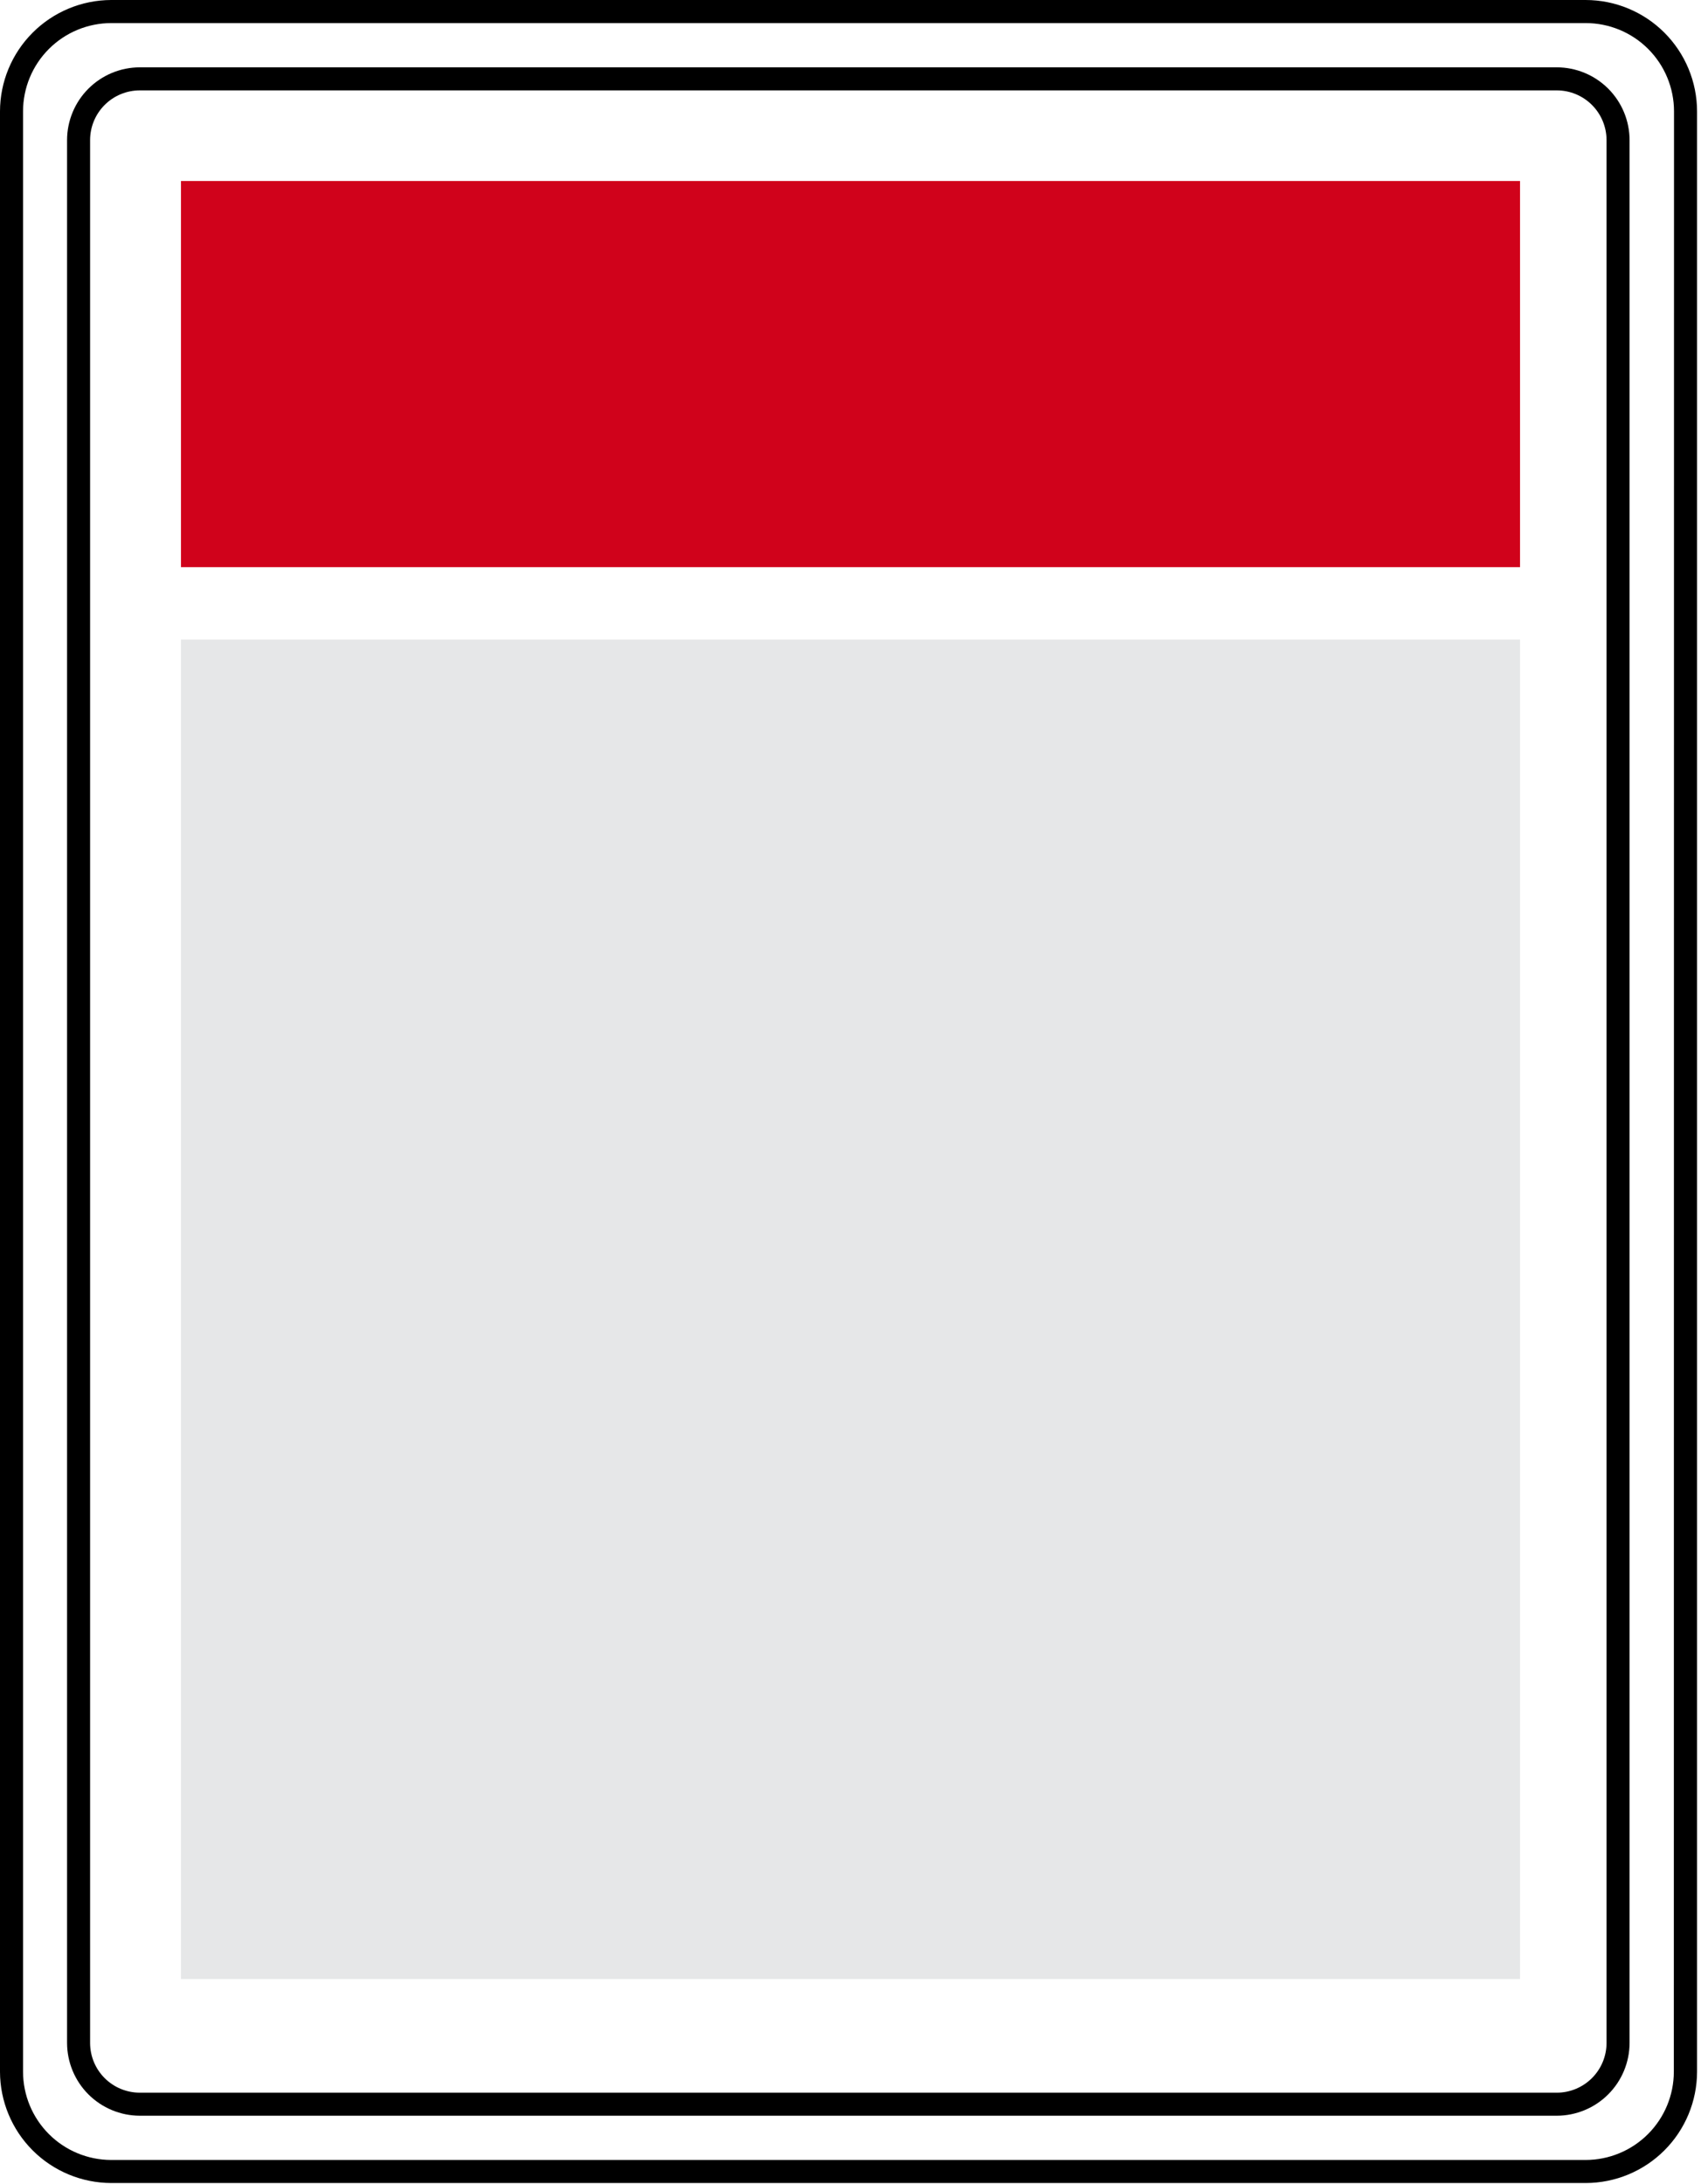 <svg width="141" height="181" viewBox="0 0 141 181" fill="none" xmlns="http://www.w3.org/2000/svg">
<rect x="126" y="47" width="111" height="32" transform="rotate(-180 126 47)" fill="#D0021B"/>
<path d="M131.43 0H9.212C6.768 0.008 4.427 0.984 2.7 2.714C0.974 4.444 0.003 6.787 0 9.231V171.678C0.003 174.125 0.976 176.47 2.706 178.2C4.436 179.93 6.781 180.903 9.227 180.906H131.446C133.892 180.903 136.237 179.93 137.967 178.2C139.697 176.47 140.67 174.125 140.673 171.678V9.231C140.67 6.782 139.695 4.434 137.962 2.703C136.229 0.972 133.88 -1.88205e-06 131.43 0ZM138.748 171.678C138.748 173.619 137.977 175.48 136.605 176.853C135.232 178.225 133.371 178.996 131.43 178.996H9.212C7.274 178.992 5.417 178.219 4.048 176.847C2.679 175.475 1.91 173.616 1.91 171.678V9.231C1.91 7.29 2.681 5.429 4.053 4.057C5.425 2.684 7.287 1.913 9.227 1.913H131.446C133.386 1.913 135.248 2.684 136.62 4.057C137.992 5.429 138.763 7.29 138.763 9.231L138.748 171.678Z" fill="url(#paint0_linear_2421_10784)"/>
<path d="M129.045 5.58H11.593C9.993 5.581 8.459 6.217 7.327 7.349C6.196 8.48 5.56 10.014 5.559 11.614V169.295C5.561 170.895 6.197 172.429 7.328 173.56C8.46 174.691 9.993 175.327 11.593 175.329H129.045C130.644 175.327 132.178 174.691 133.309 173.56C134.441 172.429 135.077 170.895 135.079 169.295V11.614C135.078 10.014 134.442 8.48 133.311 7.349C132.179 6.217 130.645 5.581 129.045 5.58ZM133.17 169.295C133.17 170.389 132.735 171.438 131.961 172.212C131.188 172.985 130.139 173.42 129.045 173.42H11.593C11.051 173.42 10.515 173.314 10.014 173.107C9.513 172.9 9.058 172.596 8.675 172.213C8.292 171.83 7.988 171.375 7.781 170.874C7.574 170.373 7.468 169.837 7.468 169.295V11.614C7.468 11.073 7.574 10.536 7.781 10.035C7.988 9.535 8.292 9.08 8.675 8.697C9.058 8.314 9.513 8.01 10.014 7.803C10.515 7.596 11.051 7.489 11.593 7.49H129.045C130.139 7.49 131.188 7.924 131.961 8.698C132.735 9.471 133.17 10.521 133.17 11.614V169.295Z" fill="url(#paint1_linear_2421_10784)"/>
<rect x="15" y="53" width="111" height="111" fill="#E6E7E8"/>
<defs>
<linearGradient id="paint0_linear_2421_10784" x1="400913" y1="112163" x2="452725" y2="112163" gradientUnits="userSpaceOnUse">
<stop/>
<stop offset="0.19" stop-color="#141414"/>
<stop offset="0.43" stop-color="#252525"/>
<stop offset="0.69" stop-color="#303030"/>
<stop offset="1" stop-color="#333333"/>
</linearGradient>
<linearGradient id="paint1_linear_2421_10784" x1="371025" y1="105252" x2="414948" y2="105252" gradientUnits="userSpaceOnUse">
<stop/>
<stop offset="0.19" stop-color="#141414"/>
<stop offset="0.43" stop-color="#252525"/>
<stop offset="0.69" stop-color="#303030"/>
<stop offset="1" stop-color="#333333"/>
</linearGradient>
</defs>
</svg>
